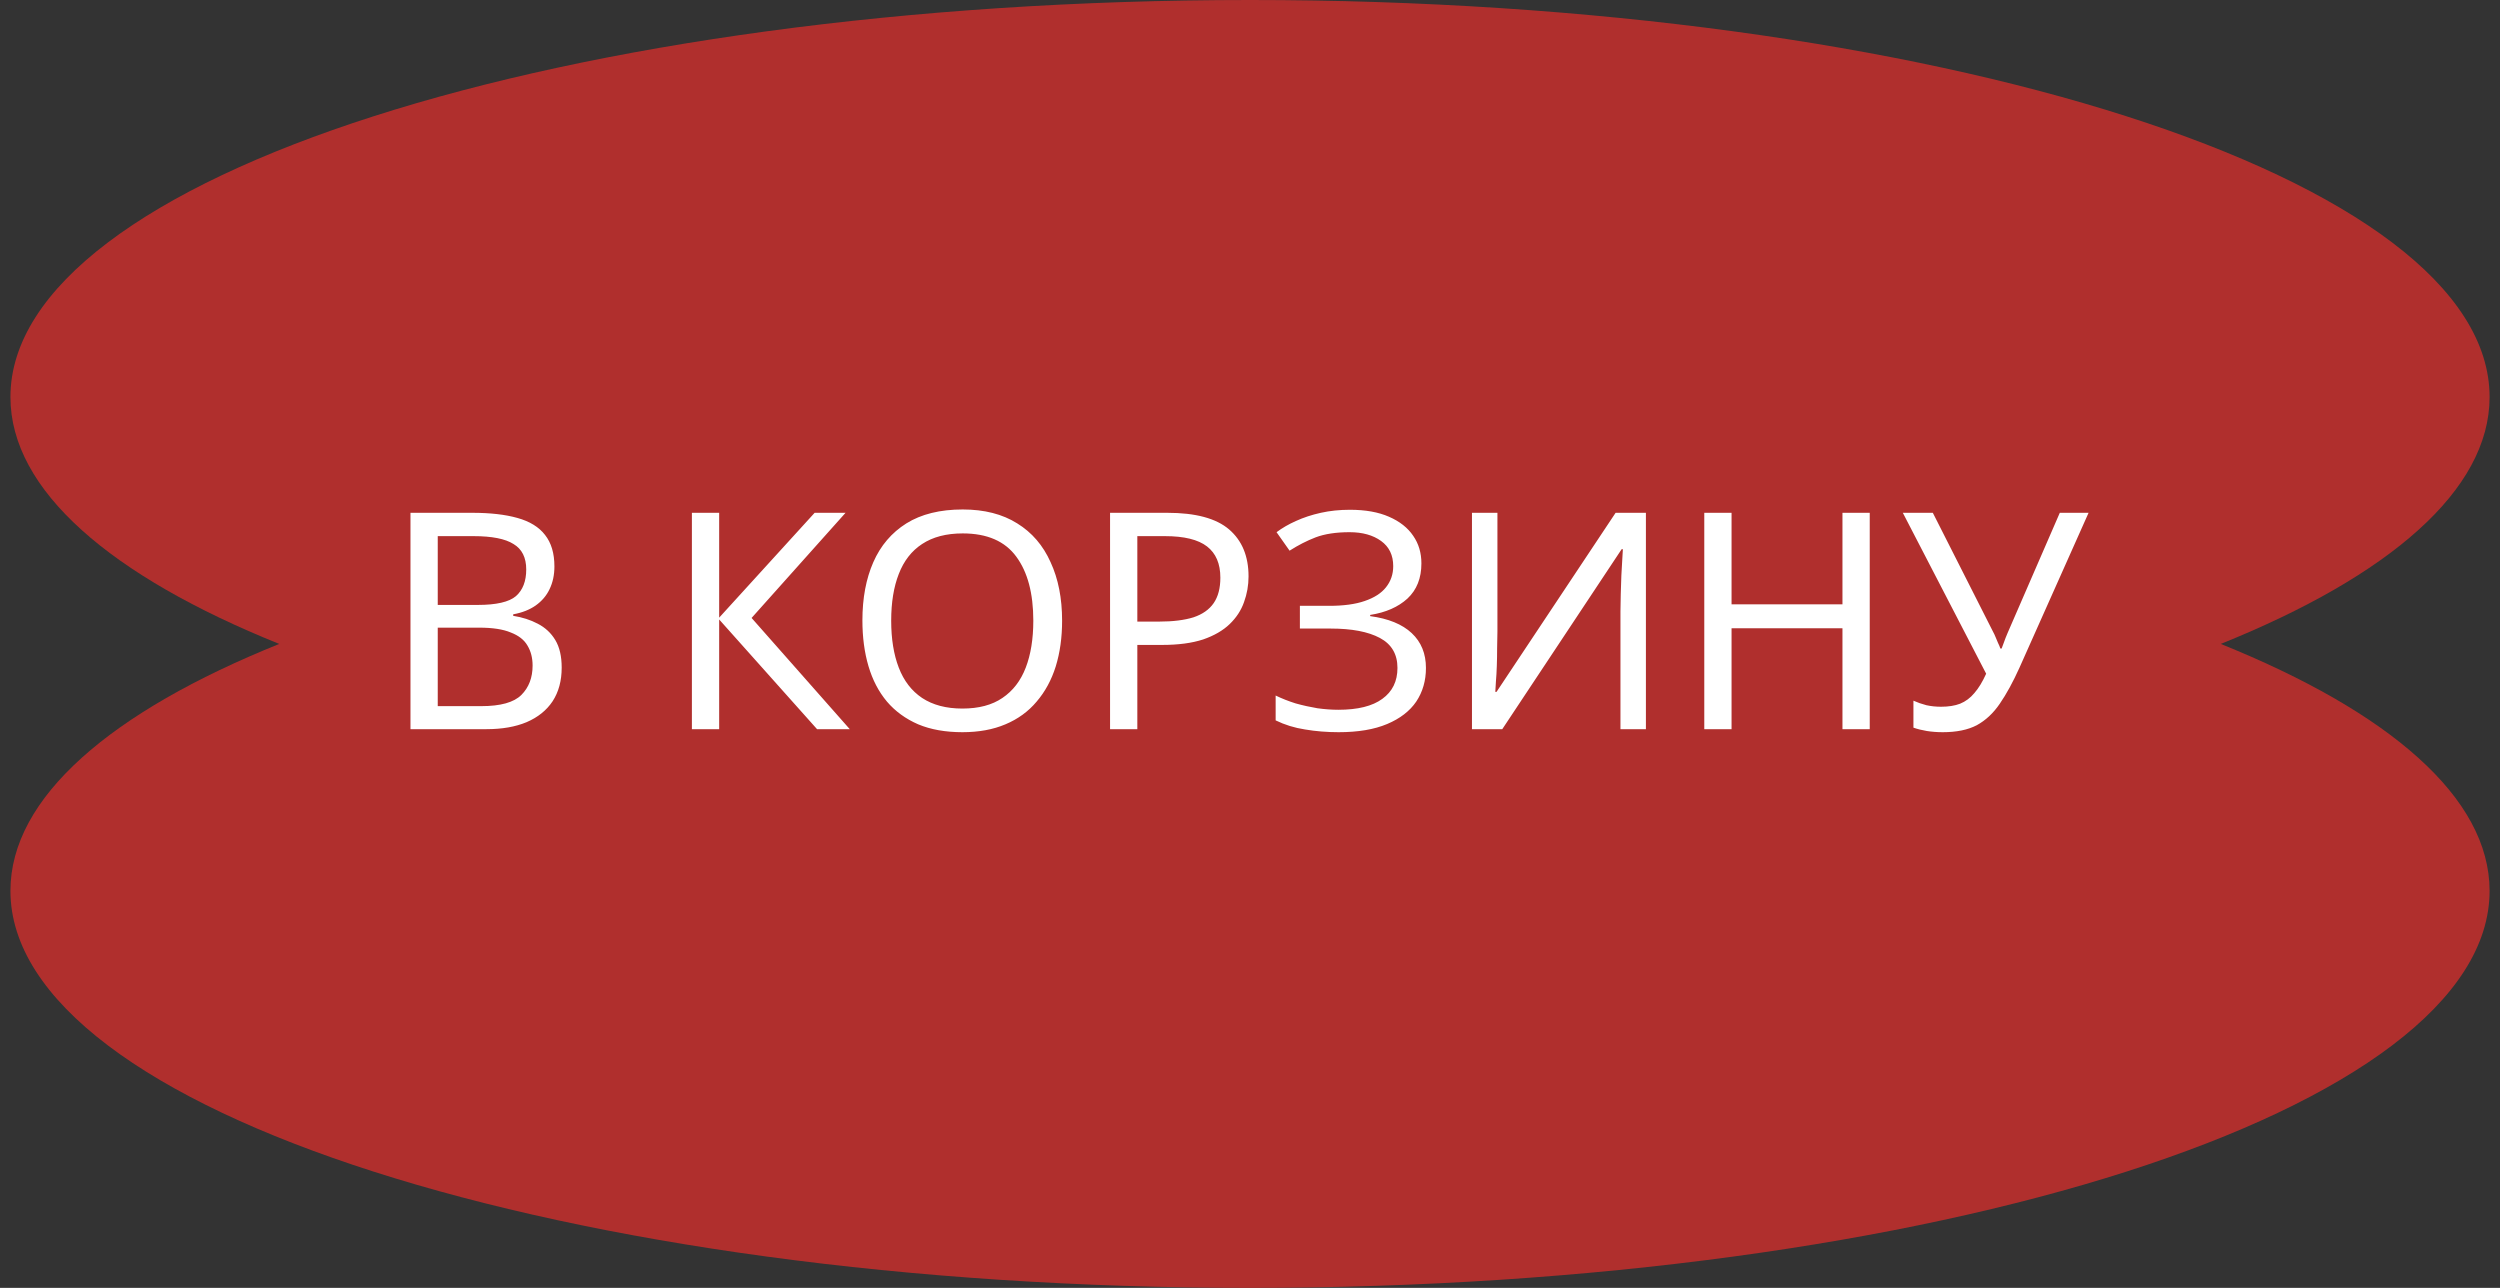 <?xml version="1.0" encoding="UTF-8"?> <svg xmlns="http://www.w3.org/2000/svg" width="132" height="68" viewBox="0 0 132 68" fill="none"><rect x="0" y="0" width="132" height="68" fill="#333333" stroke="none"/><path d="M66 0C102.147 0 131.45 9.386 131.45 20.964C131.45 25.892 126.141 30.421 117.255 34C126.141 37.579 131.45 42.108 131.45 47.036C131.45 58.614 102.147 68 66 68C29.853 68 0.551 58.614 0.551 47.036C0.551 42.108 5.86 37.579 14.745 34C5.86 30.421 0.551 25.892 0.551 20.964C0.551 9.386 29.853 5.81179e-05 66 0Z" fill="#B02F2D"></path><path d="M24.937 27.076C25.886 27.076 26.681 27.167 27.321 27.348C27.972 27.529 28.457 27.828 28.777 28.244C29.108 28.66 29.273 29.215 29.273 29.908C29.273 30.356 29.188 30.756 29.017 31.108C28.857 31.449 28.612 31.737 28.281 31.972C27.961 32.196 27.566 32.351 27.097 32.436V32.516C27.577 32.591 28.009 32.729 28.393 32.932C28.788 33.135 29.097 33.423 29.321 33.796C29.545 34.169 29.657 34.655 29.657 35.252C29.657 35.945 29.497 36.537 29.177 37.028C28.857 37.508 28.398 37.876 27.801 38.132C27.214 38.377 26.51 38.5 25.689 38.5H21.673V27.076H24.937ZM25.225 31.94C26.206 31.94 26.878 31.785 27.241 31.476C27.604 31.156 27.785 30.687 27.785 30.068C27.785 29.439 27.561 28.991 27.113 28.724C26.676 28.447 25.972 28.308 25.001 28.308H23.113V31.94H25.225ZM23.113 33.14V37.284H25.417C26.43 37.284 27.134 37.087 27.529 36.692C27.924 36.297 28.121 35.78 28.121 35.14C28.121 34.735 28.03 34.383 27.849 34.084C27.678 33.785 27.385 33.556 26.969 33.396C26.564 33.225 26.009 33.14 25.305 33.14H23.113ZM44.868 38.5H43.141L37.972 32.708V38.5H36.532V27.076H37.972V32.612L43.013 27.076H44.645L39.684 32.628L44.868 38.5ZM56.079 32.772C56.079 33.657 55.967 34.463 55.743 35.188C55.519 35.903 55.183 36.521 54.735 37.044C54.297 37.567 53.748 37.967 53.087 38.244C52.436 38.521 51.679 38.66 50.815 38.66C49.919 38.66 49.14 38.521 48.479 38.244C47.817 37.956 47.268 37.556 46.831 37.044C46.393 36.521 46.068 35.897 45.855 35.172C45.641 34.447 45.535 33.641 45.535 32.756C45.535 31.583 45.727 30.559 46.111 29.684C46.495 28.809 47.076 28.127 47.855 27.636C48.644 27.145 49.636 26.9 50.831 26.9C51.972 26.9 52.932 27.145 53.711 27.636C54.489 28.116 55.076 28.799 55.471 29.684C55.876 30.559 56.079 31.588 56.079 32.772ZM47.055 32.772C47.055 33.732 47.188 34.559 47.455 35.252C47.721 35.945 48.132 36.479 48.687 36.852C49.252 37.225 49.961 37.412 50.815 37.412C51.679 37.412 52.383 37.225 52.927 36.852C53.481 36.479 53.892 35.945 54.159 35.252C54.425 34.559 54.559 33.732 54.559 32.772C54.559 31.332 54.26 30.207 53.663 29.396C53.065 28.575 52.121 28.164 50.831 28.164C49.967 28.164 49.252 28.351 48.687 28.724C48.132 29.087 47.721 29.615 47.455 30.308C47.188 30.991 47.055 31.812 47.055 32.772ZM61.635 27.076C63.128 27.076 64.216 27.369 64.899 27.956C65.581 28.543 65.923 29.369 65.923 30.436C65.923 30.905 65.843 31.359 65.683 31.796C65.533 32.223 65.283 32.607 64.931 32.948C64.579 33.289 64.109 33.561 63.523 33.764C62.936 33.956 62.216 34.052 61.363 34.052H60.051V38.5H58.611V27.076H61.635ZM61.507 28.308H60.051V32.82H61.203C61.928 32.82 62.531 32.745 63.011 32.596C63.491 32.436 63.848 32.185 64.083 31.844C64.317 31.503 64.435 31.055 64.435 30.5C64.435 29.764 64.2 29.215 63.731 28.852C63.261 28.489 62.52 28.308 61.507 28.308ZM75.05 29.748C75.05 30.527 74.805 31.145 74.314 31.604C73.823 32.052 73.167 32.34 72.346 32.468V32.532C73.306 32.66 74.037 32.959 74.538 33.428C75.039 33.897 75.29 34.511 75.29 35.268C75.29 35.94 75.119 36.532 74.778 37.044C74.437 37.545 73.925 37.94 73.242 38.228C72.559 38.516 71.706 38.66 70.682 38.66C70.063 38.66 69.471 38.612 68.906 38.516C68.351 38.431 67.834 38.271 67.354 38.036V36.724C67.685 36.884 68.037 37.023 68.41 37.14C68.794 37.247 69.178 37.332 69.562 37.396C69.946 37.449 70.314 37.476 70.666 37.476C71.69 37.476 72.463 37.284 72.986 36.9C73.519 36.516 73.786 35.972 73.786 35.268C73.786 34.543 73.477 34.015 72.858 33.684C72.239 33.353 71.375 33.188 70.266 33.188H68.634V31.988H70.186C70.943 31.988 71.567 31.903 72.058 31.732C72.559 31.561 72.933 31.321 73.178 31.012C73.434 30.692 73.562 30.319 73.562 29.892C73.562 29.316 73.349 28.873 72.922 28.564C72.495 28.255 71.941 28.1 71.258 28.1C70.543 28.1 69.946 28.191 69.466 28.372C68.997 28.553 68.538 28.788 68.09 29.076L67.402 28.1C67.701 27.876 68.042 27.679 68.426 27.508C68.821 27.327 69.258 27.183 69.738 27.076C70.218 26.969 70.73 26.916 71.274 26.916C72.095 26.916 72.783 27.039 73.338 27.284C73.903 27.529 74.33 27.865 74.618 28.292C74.906 28.708 75.05 29.193 75.05 29.748ZM77.72 27.076H79.064V33.348C79.064 33.615 79.059 33.908 79.048 34.228C79.048 34.537 79.043 34.847 79.032 35.156C79.022 35.465 79.006 35.743 78.984 35.988C78.974 36.223 78.963 36.404 78.952 36.532H79.016L85.304 27.076H86.904V38.5H85.56V32.292C85.56 32.004 85.566 31.695 85.576 31.364C85.587 31.023 85.598 30.697 85.608 30.388C85.63 30.068 85.646 29.785 85.656 29.54C85.667 29.295 85.678 29.113 85.688 28.996H85.624L79.32 38.5H77.72V27.076ZM98.722 38.5H97.282V33.172H91.426V38.5H89.986V27.076H91.426V31.908H97.282V27.076H98.722V38.5ZM106.629 35.252C106.288 36.009 105.941 36.644 105.589 37.156C105.248 37.657 104.842 38.036 104.373 38.292C103.904 38.537 103.306 38.66 102.581 38.66C102.282 38.66 102 38.639 101.733 38.596C101.477 38.553 101.242 38.495 101.029 38.42V36.996C101.242 37.092 101.472 37.172 101.717 37.236C101.962 37.289 102.218 37.316 102.485 37.316C102.88 37.316 103.216 37.263 103.493 37.156C103.781 37.039 104.032 36.852 104.245 36.596C104.469 36.34 104.677 35.999 104.869 35.572L100.469 27.076H102.053L105.237 33.364C105.28 33.439 105.322 33.529 105.365 33.636C105.408 33.732 105.45 33.833 105.493 33.94C105.546 34.047 105.589 34.148 105.621 34.244H105.685C105.717 34.169 105.749 34.084 105.781 33.988C105.824 33.881 105.861 33.78 105.893 33.684C105.936 33.577 105.973 33.487 106.005 33.412L108.757 27.076H110.277L106.629 35.252Z" fill="white"></path></svg> 